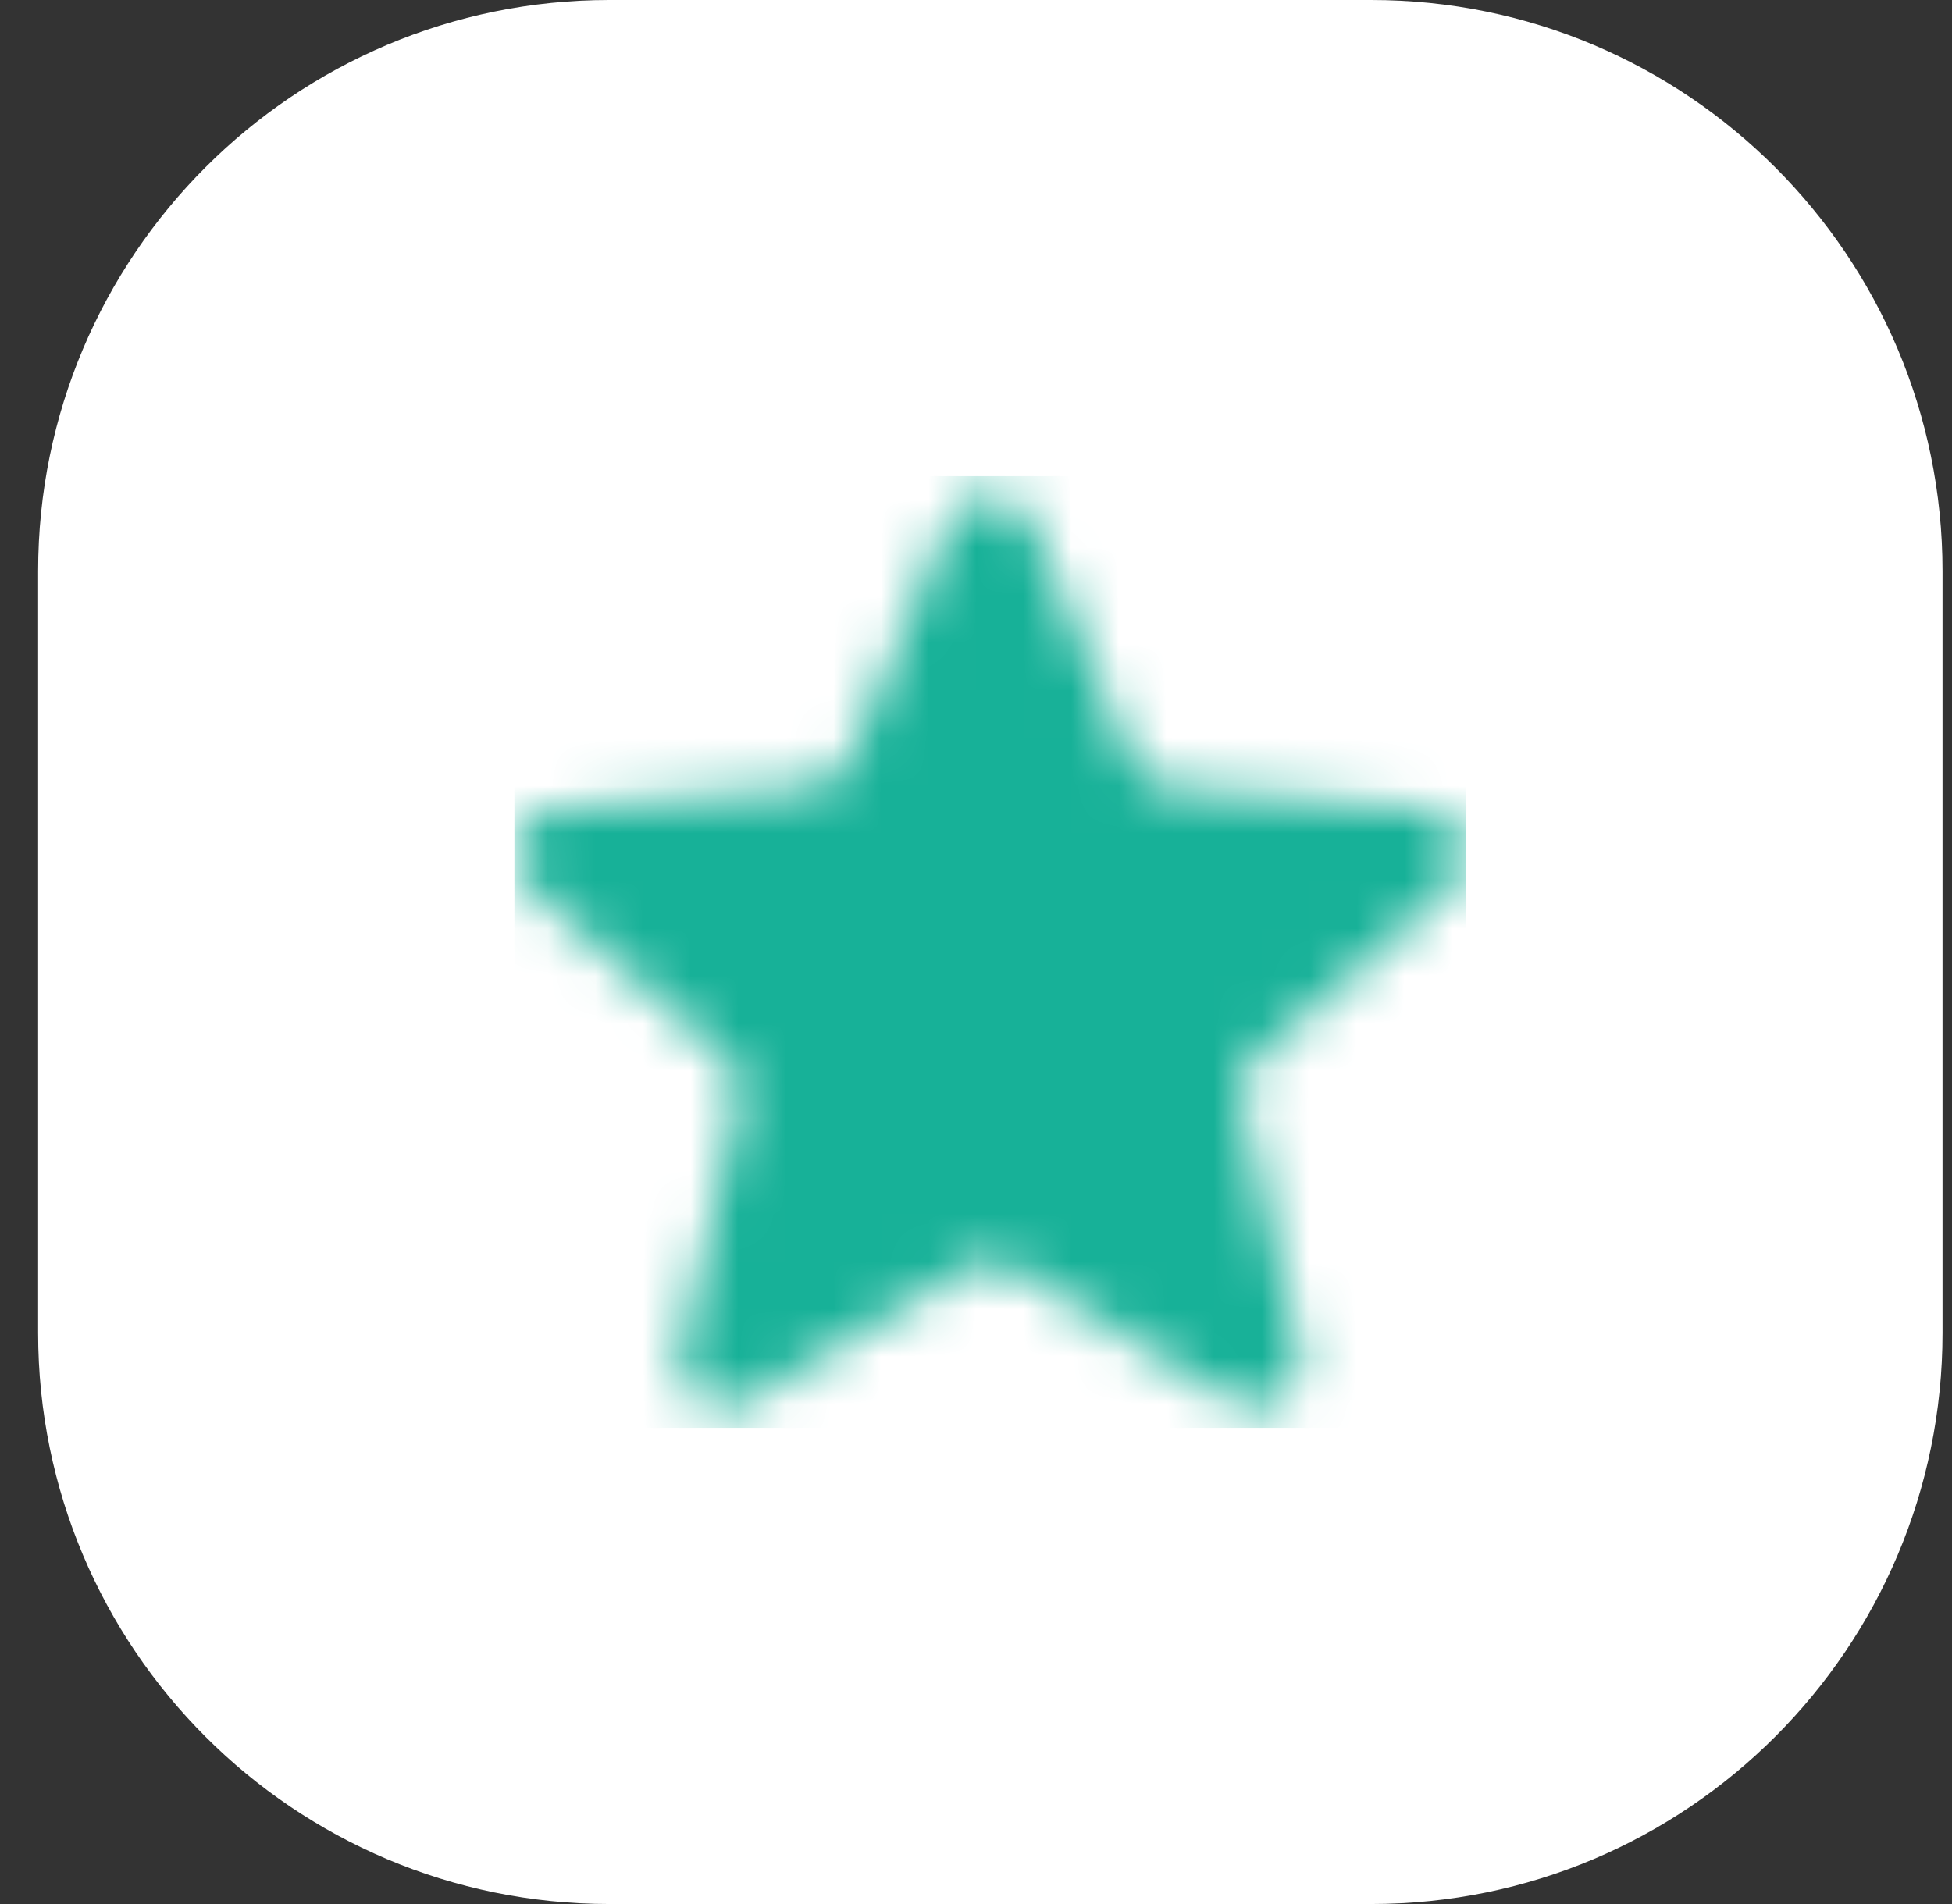 <?xml version="1.0" encoding="UTF-8"?> <svg xmlns="http://www.w3.org/2000/svg" width="41" height="40" viewBox="0 0 41 40" fill="none"><rect x="0" y="0" width="41" height="40" fill="#333333" stroke="none"/><path d="M0.801 12C0.801 5.373 6.173 0 12.801 0H28.801C35.428 0 40.801 5.373 40.801 12V28C40.801 34.627 35.428 40 28.801 40H12.801C6.173 40 0.801 34.627 0.801 28V12Z" fill="white"></path><g clip-path="url(#clip0_1851_24533)"><mask id="mask0_1851_24533" style="mask-type:alpha" maskUnits="userSpaceOnUse" x="10" y="10" width="21" height="20"><g clip-path="url(#clip1_1851_24533)"><path d="M20.309 26.65C20.611 26.466 20.991 26.466 21.293 26.65L25.896 29.443C26.611 29.877 27.498 29.239 27.31 28.425L26.082 23.136C26.003 22.797 26.119 22.443 26.381 22.214L30.476 18.648C31.104 18.1 30.766 17.07 29.934 16.998L24.561 16.54C24.21 16.51 23.905 16.289 23.769 15.966L21.673 10.994C21.348 10.224 20.253 10.224 19.929 10.994L17.832 15.966C17.696 16.289 17.392 16.51 17.041 16.54L11.667 16.998C10.836 17.07 10.497 18.1 11.126 18.648L15.22 22.214C15.483 22.443 15.598 22.797 15.519 23.136L14.292 28.425C14.103 29.239 14.99 29.877 15.706 29.443L20.309 26.65Z" fill="#4D5868"></path></g></mask><g mask="url(#mask0_1851_24533)"><rect x="10.801" y="10" width="20" height="20" fill="#17B198"></rect></g></g><defs><clipPath id="clip0_1851_24533"><rect width="20" height="20" fill="white" transform="translate(10.801 10)"></rect></clipPath><clipPath id="clip1_1851_24533"><rect width="20" height="20" fill="white" transform="translate(10.801 10)"></rect></clipPath></defs></svg> 
